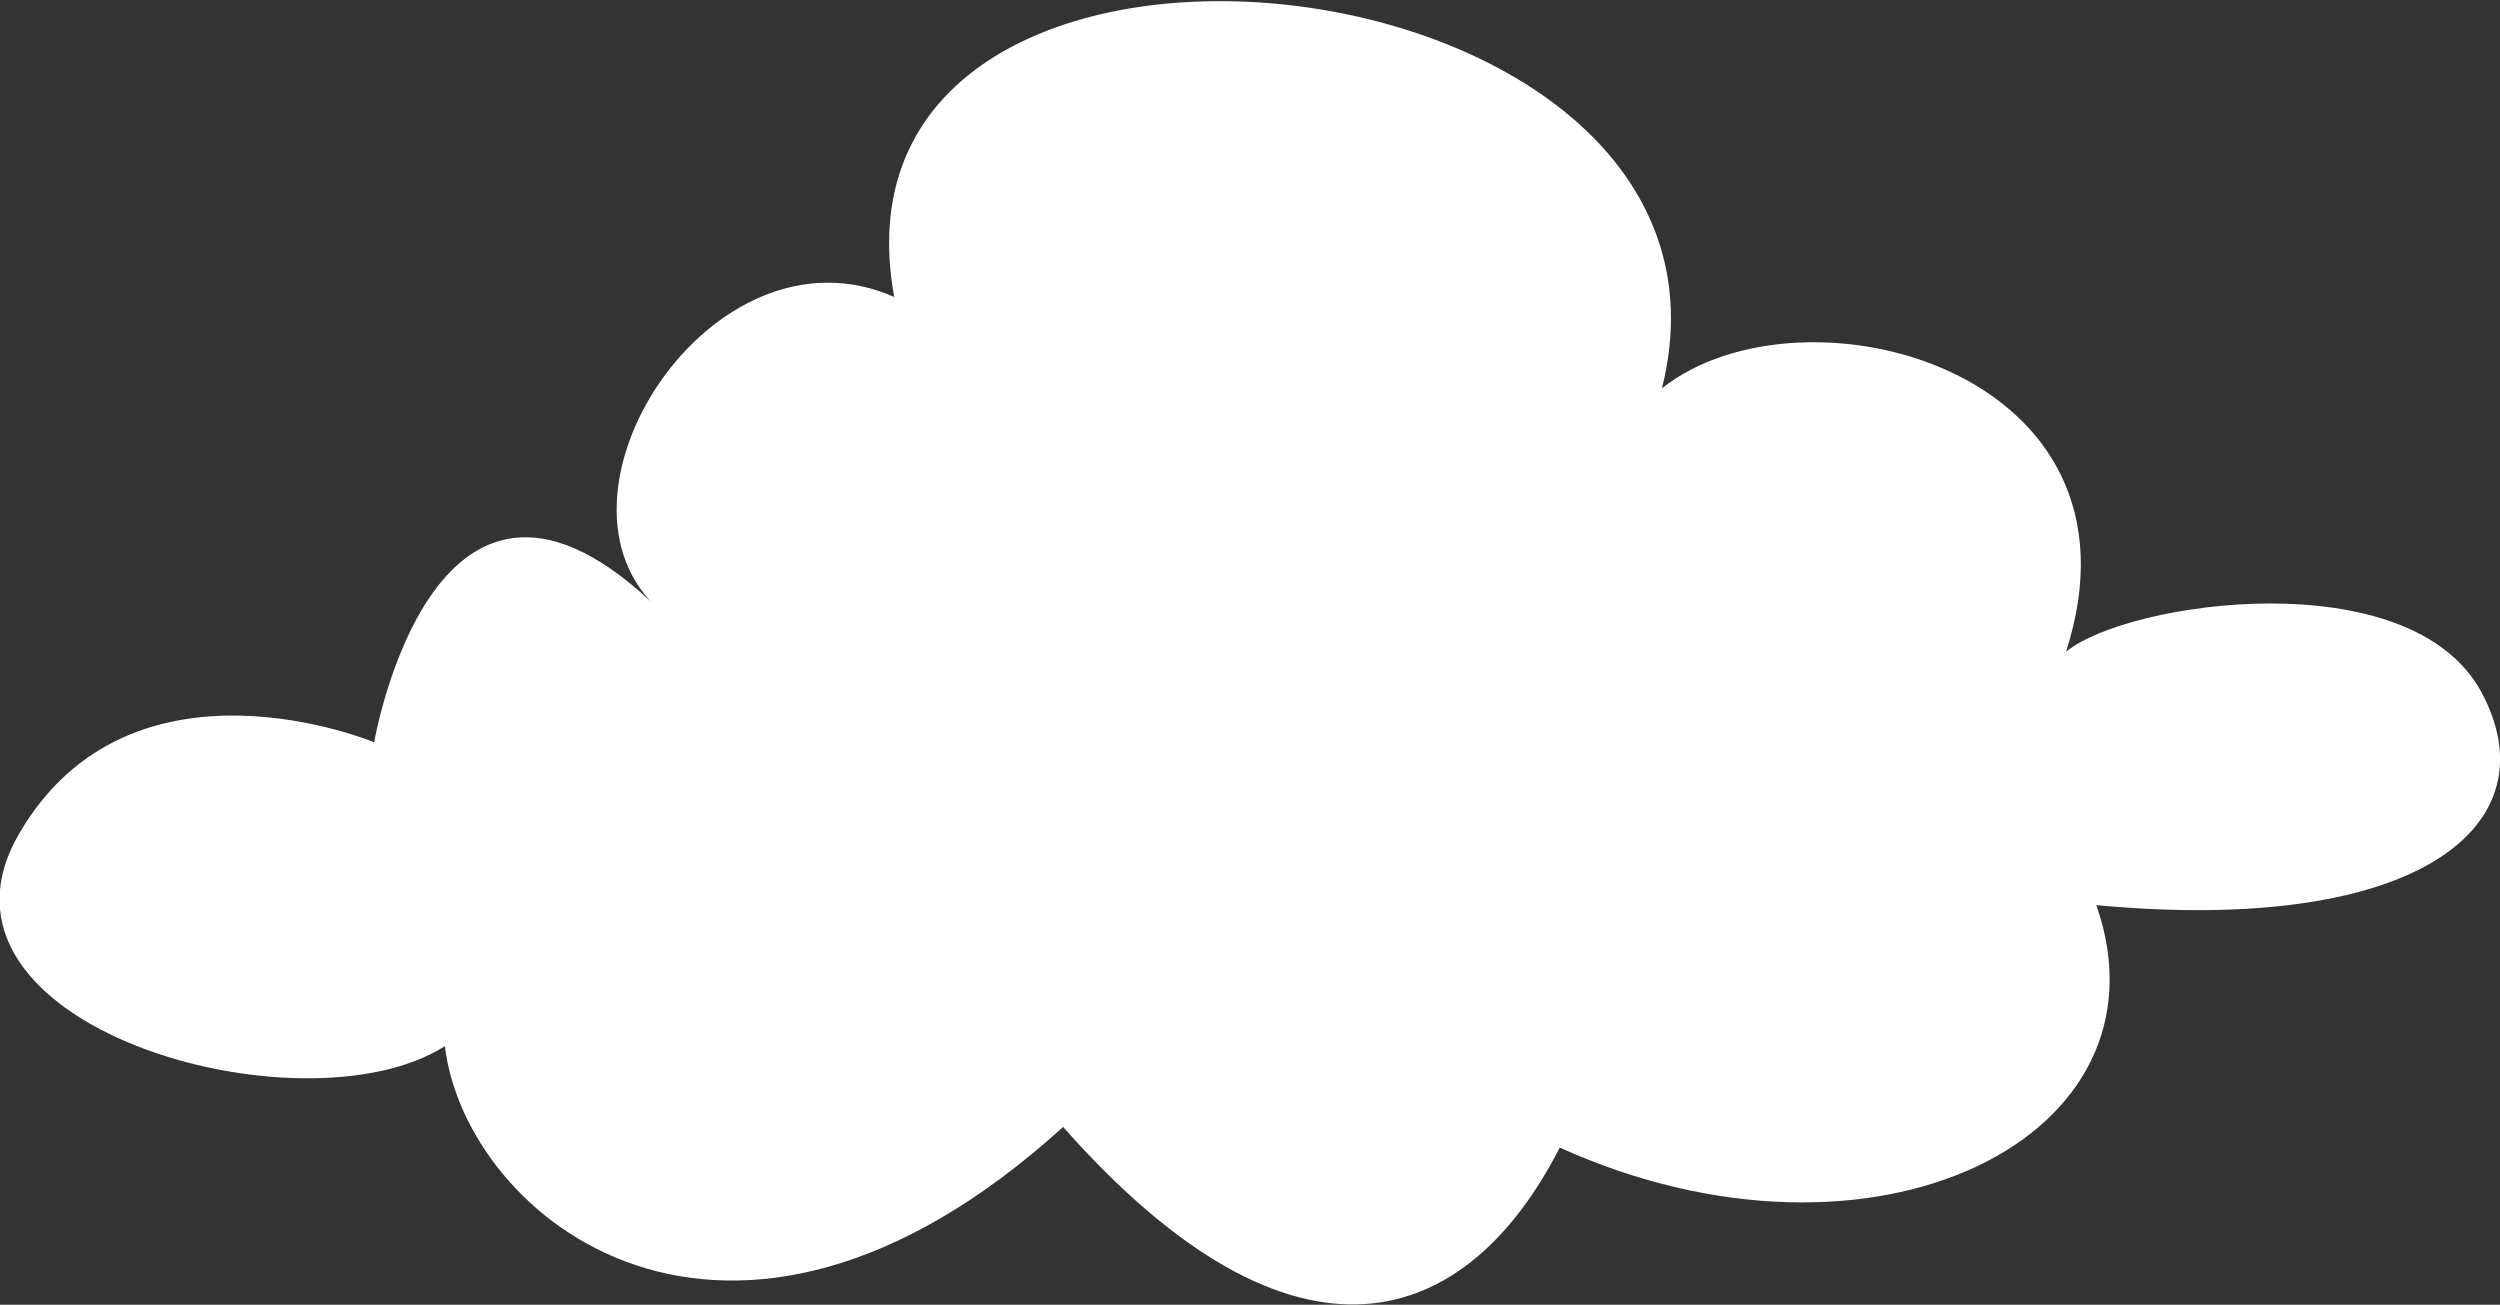 <svg xmlns="http://www.w3.org/2000/svg" viewBox="0 0 61.87 32.29">
    <rect x="0" y="0" width="61.87" height="32.29" fill="#333333" stroke="none"/>
    <defs>
        <style>.cls-1{fill:#fff;}</style>
    </defs>
    <title>cloud</title>
    <g id="Layer_2" data-name="Layer 2">
        <g id="ART">
            <path class="cls-1" d="M9.26,18.37s-6-2.51-8.78,2.25,7,7.52,10.53,5.27c.51,4.26,7,9.53,15.3,2,5.77,6.52,10,5,12.29.51,7.77,3.51,15.29-.25,13.28-6,8,.75,11.29-2,9.53-5.27s-8.77-2.25-10.28-1c2.26-7-6.52-9.28-10-6.52,2.76-11-21.06-13.54-19-2.26-4.52-2-9,5-5.77,7.78C10.76,9.59,9.26,18.37,9.26,18.37Z"/>
        </g>
    </g>
</svg>